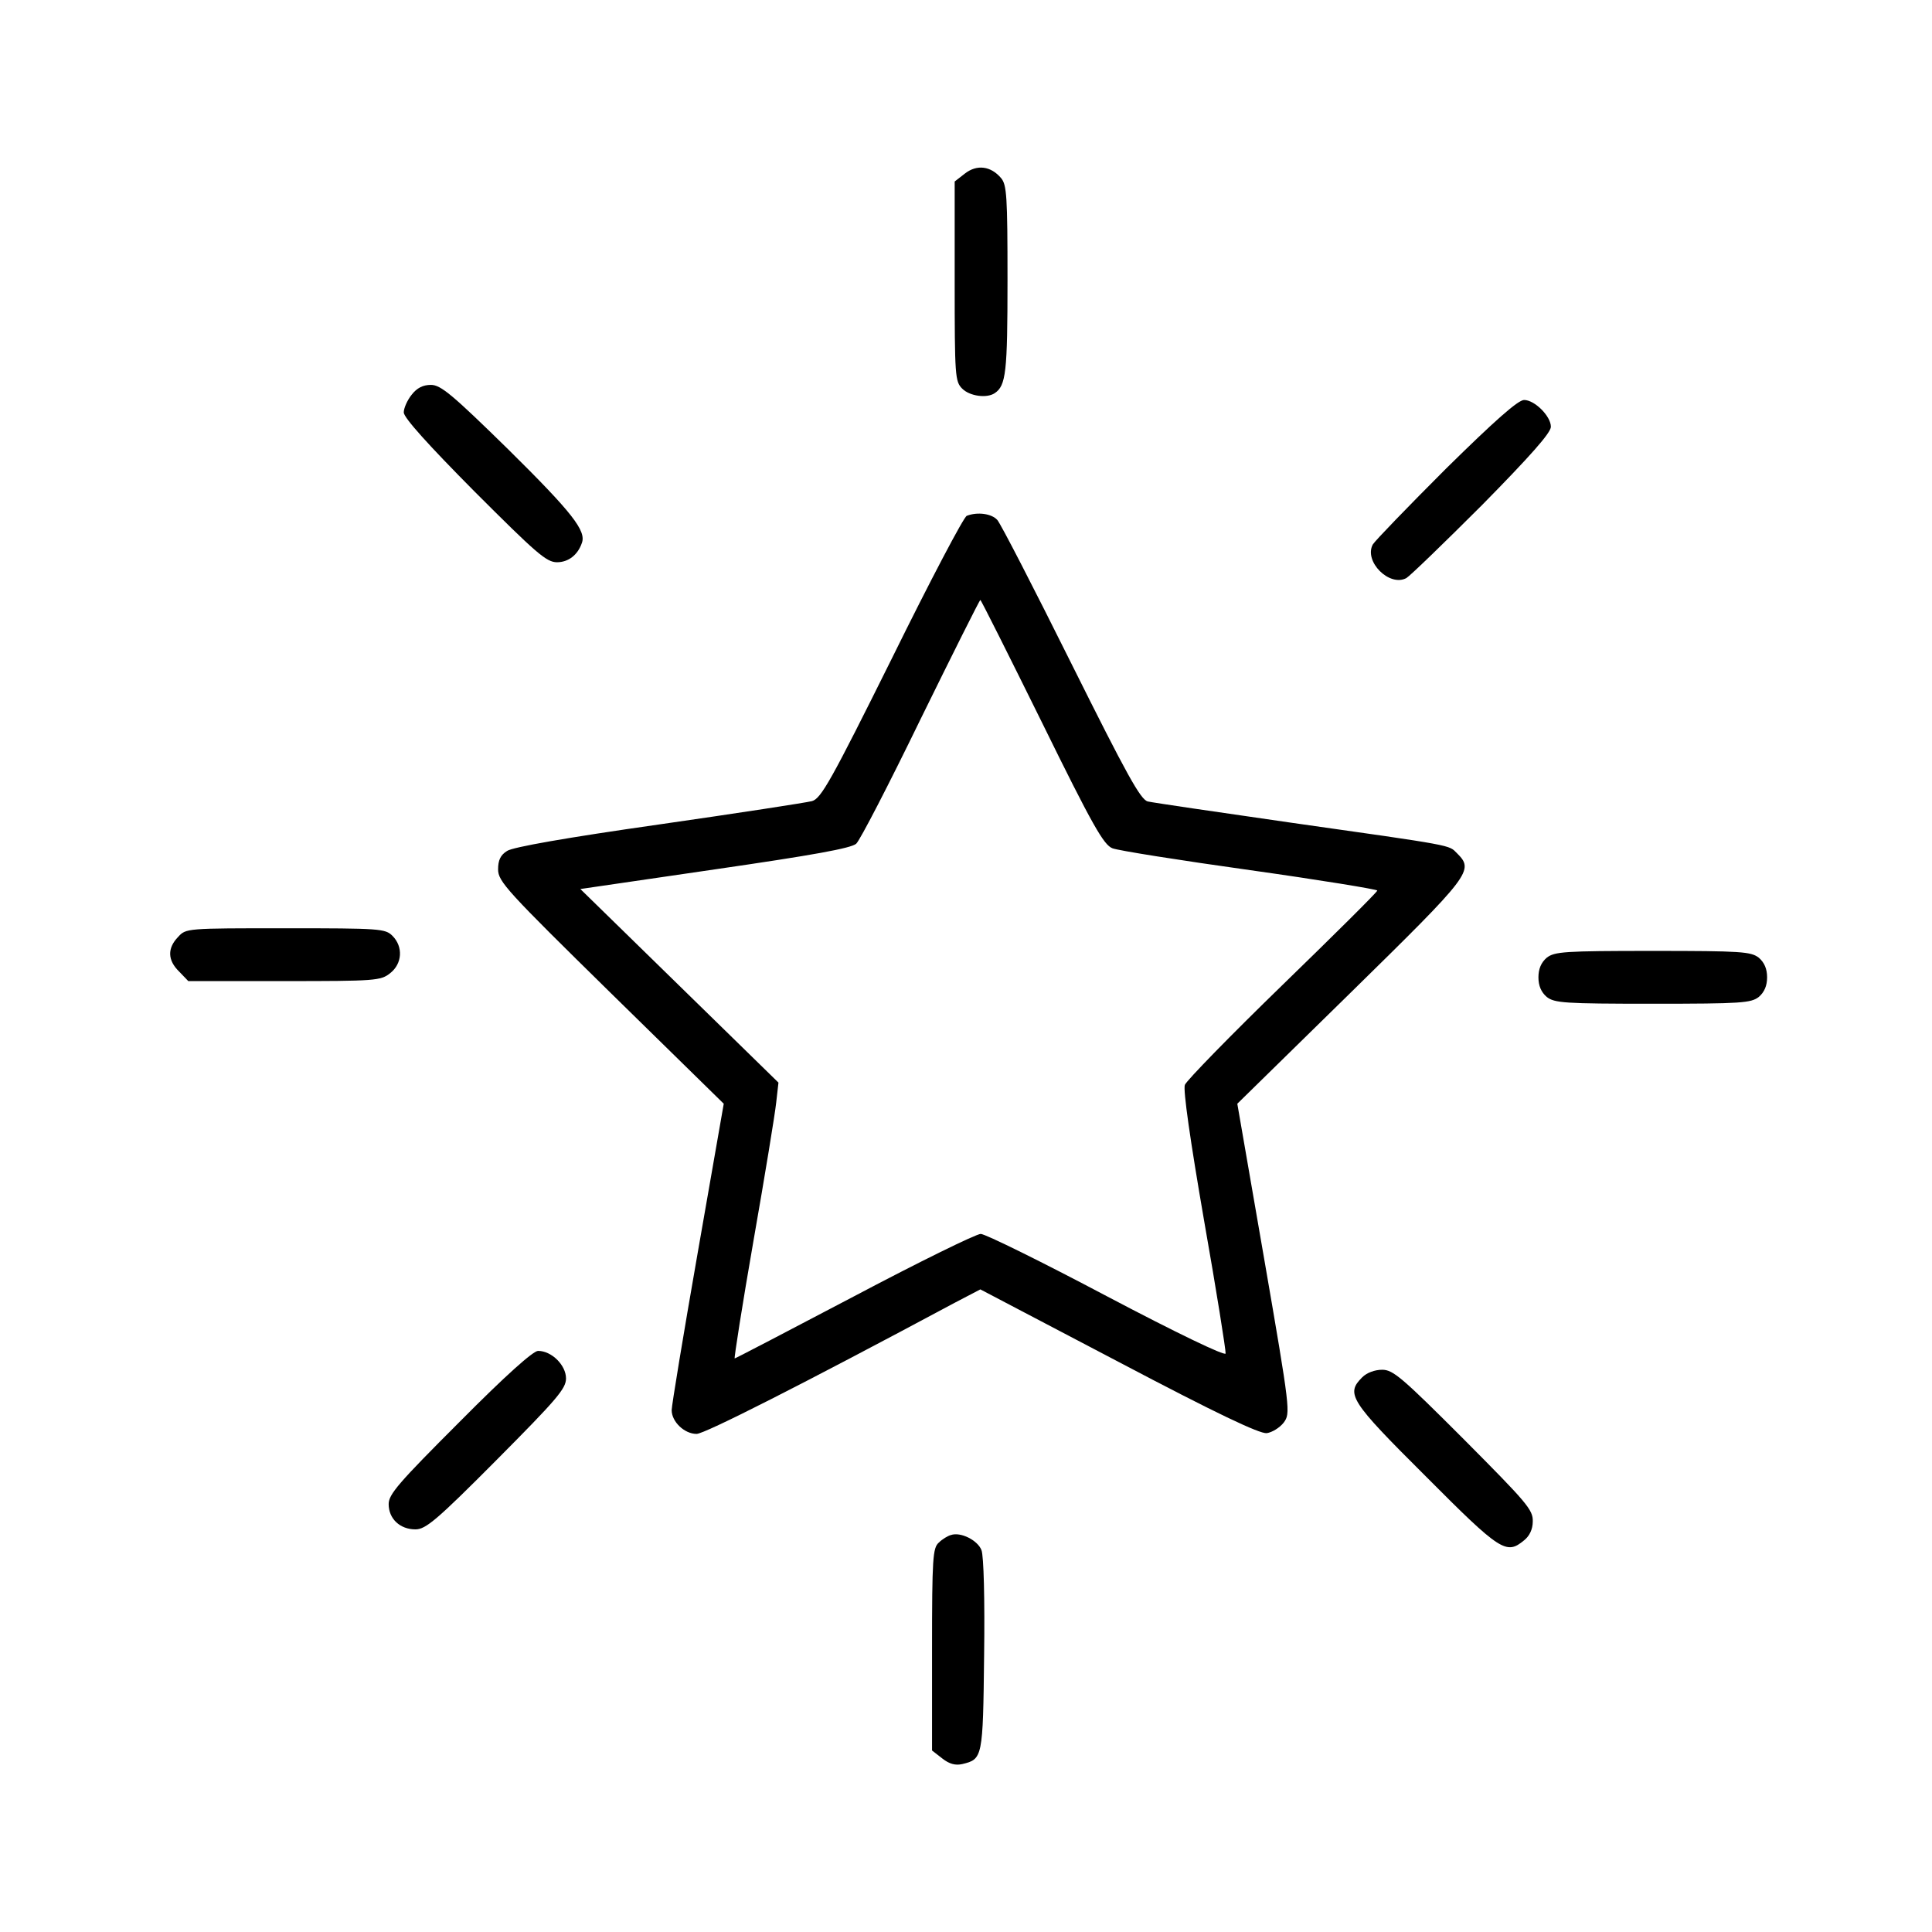 <?xml version="1.0" encoding="UTF-8" standalone="no"?> <svg xmlns="http://www.w3.org/2000/svg" width="512pt" height="512pt" viewBox="0 0 512 512" preserveAspectRatio="xMidYMid meet"> <g transform="translate(0,512) scale(0.1,-0.1)" fill="#000000" stroke="none"> <path d="M2557 4660 l-27 -21 0 -265 c0 -251 1 -265 20 -284 20 -20 65 -26 86 -12 30 20 34 55 34 300 0 223 -2 252 -17 270 -27 32 -64 37 -96 12z"></path> <path d="M1091 4074 c-12 -15 -21 -36 -21 -47 0 -14 66 -87 187 -209 164 -164 191 -188 219 -188 30 0 55 19 66 51 12 32 -25 80 -194 247 -150 147 -180 172 -206 172 -21 0 -37 -8 -51 -26z"></path> <path d="M3832 3878 c-101 -101 -188 -191 -194 -201 -24 -45 44 -113 89 -89 10 6 100 93 201 194 127 129 182 191 182 207 0 28 -43 71 -71 71 -16 0 -78 -55 -207 -182z"></path> <path d="M2562 3753 c-8 -3 -97 -172 -198 -377 -162 -326 -188 -372 -212 -379 -15 -4 -197 -32 -406 -62 -246 -35 -387 -60 -402 -70 -18 -11 -24 -25 -24 -49 0 -32 23 -57 299 -328 l299 -293 -69 -395 c-38 -217 -69 -405 -69 -417 0 -31 34 -63 66 -63 21 0 276 129 685 348 l67 35 366 -192 c260 -137 374 -191 393 -189 14 2 34 14 45 28 18 25 18 30 -52 435 l-71 410 301 295 c320 314 327 323 281 369 -22 22 -3 19 -441 81 -195 28 -365 53 -378 56 -19 4 -55 69 -203 366 -99 199 -187 370 -196 380 -15 17 -53 22 -81 11z m199 -547 c135 -275 164 -325 187 -334 15 -6 179 -32 365 -58 185 -26 337 -51 337 -54 0 -4 -113 -116 -251 -250 -138 -134 -254 -253 -259 -265 -5 -13 14 -146 51 -360 33 -187 58 -345 57 -352 -2 -7 -129 54 -315 152 -172 91 -322 165 -334 165 -12 0 -163 -74 -335 -165 -173 -91 -315 -165 -317 -165 -2 0 20 141 50 313 30 171 57 336 60 365 l6 53 -263 257 -262 256 356 52 c262 38 361 56 375 68 10 9 87 158 171 331 85 173 156 315 158 315 2 0 75 -146 163 -324z"></path> <path d="M472 2637 c-29 -30 -28 -62 3 -92 l24 -25 254 0 c242 0 256 1 281 21 32 25 35 70 6 99 -19 19 -33 20 -283 20 -263 0 -264 0 -285 -23z"></path> <path d="M4099 2582 c-15 -13 -22 -30 -22 -52 0 -22 7 -39 22 -52 21 -16 45 -18 281 -18 236 0 260 2 281 18 15 13 22 30 22 52 0 22 -7 39 -22 52 -21 16 -45 18 -281 18 -236 0 -260 -2 -281 -18z"></path> <path d="M1218 1352 c-162 -162 -188 -192 -188 -218 0 -39 30 -67 71 -67 27 0 56 24 215 184 160 161 184 189 184 216 0 35 -38 73 -74 73 -13 0 -85 -64 -208 -188z"></path> <path d="M3610 1470 c-44 -44 -33 -62 168 -262 199 -200 214 -209 261 -170 14 11 23 29 23 50 1 31 -16 50 -183 218 -163 163 -187 184 -216 184 -20 0 -41 -8 -53 -20z"></path> <path d="M2520 1052 c-8 -2 -23 -11 -32 -20 -16 -14 -18 -40 -18 -283 l0 -268 27 -21 c19 -15 35 -19 53 -15 54 13 55 16 58 288 2 148 -1 264 -7 279 -10 26 -55 49 -81 40z"></path> </g> </svg> 